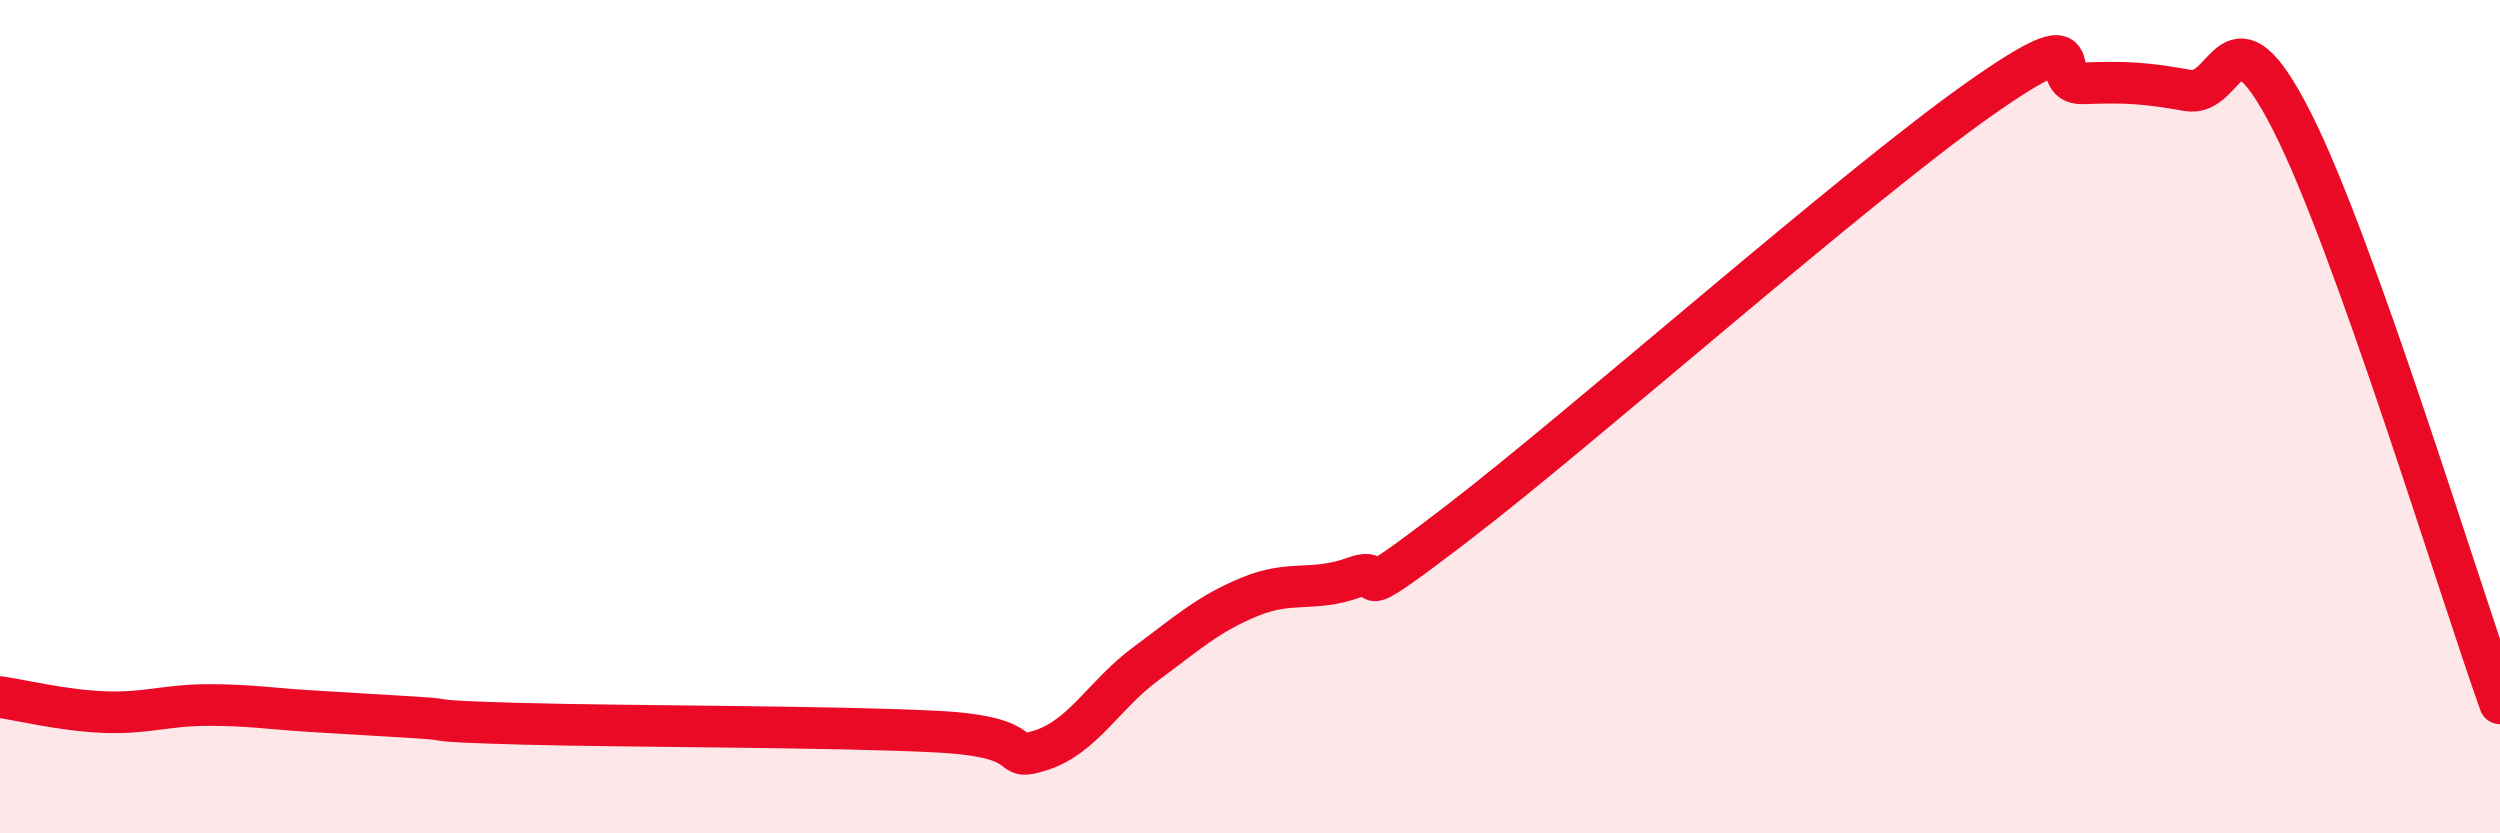 
    <svg width="60" height="20" viewBox="0 0 60 20" xmlns="http://www.w3.org/2000/svg">
      <path
        d="M 0,16.73 C 0.5,16.8 1.5,17.05 2.5,17.09 C 3.5,17.13 4,16.92 5,16.92 C 6,16.92 6.5,17.01 7.5,17.07 C 8.5,17.13 9,17.16 10,17.22 C 11,17.28 10,17.3 12.5,17.37 C 15,17.44 20,17.43 22.5,17.56 C 25,17.69 24,18.33 25,18 C 26,17.67 26.5,16.67 27.5,15.93 C 28.5,15.19 29,14.73 30,14.32 C 31,13.91 31.5,14.22 32.5,13.86 C 33.5,13.5 32,14.84 35,12.54 C 38,10.24 44.5,4.49 47.5,2.38 C 50.5,0.27 49,2.04 50,2 C 51,1.96 51.5,1.99 52.5,2.17 C 53.5,2.35 53.5,-0.04 55,2.9 C 56.5,5.84 59,14.08 60,16.88L60 20L0 20Z"
        fill="#EB0A25"
        opacity="0.1"
        stroke-linecap="round"
        stroke-linejoin="round"
      />
      <path
        d="M 0,16.73 C 0.5,16.8 1.5,17.05 2.5,17.09 C 3.5,17.13 4,16.92 5,16.92 C 6,16.92 6.5,17.01 7.5,17.07 C 8.5,17.13 9,17.16 10,17.22 C 11,17.28 10,17.3 12.5,17.37 C 15,17.44 20,17.43 22.5,17.56 C 25,17.69 24,18.33 25,18 C 26,17.67 26.5,16.67 27.5,15.93 C 28.5,15.19 29,14.73 30,14.32 C 31,13.91 31.5,14.22 32.5,13.86 C 33.5,13.5 32,14.84 35,12.54 C 38,10.24 44.5,4.49 47.5,2.38 C 50.5,0.27 49,2.04 50,2 C 51,1.96 51.5,1.99 52.5,2.17 C 53.5,2.35 53.5,-0.04 55,2.9 C 56.5,5.84 59,14.08 60,16.88"
        stroke="#EB0A25"
        stroke-width="1"
        fill="none"
        stroke-linecap="round"
        stroke-linejoin="round"
      />
    </svg>
  
